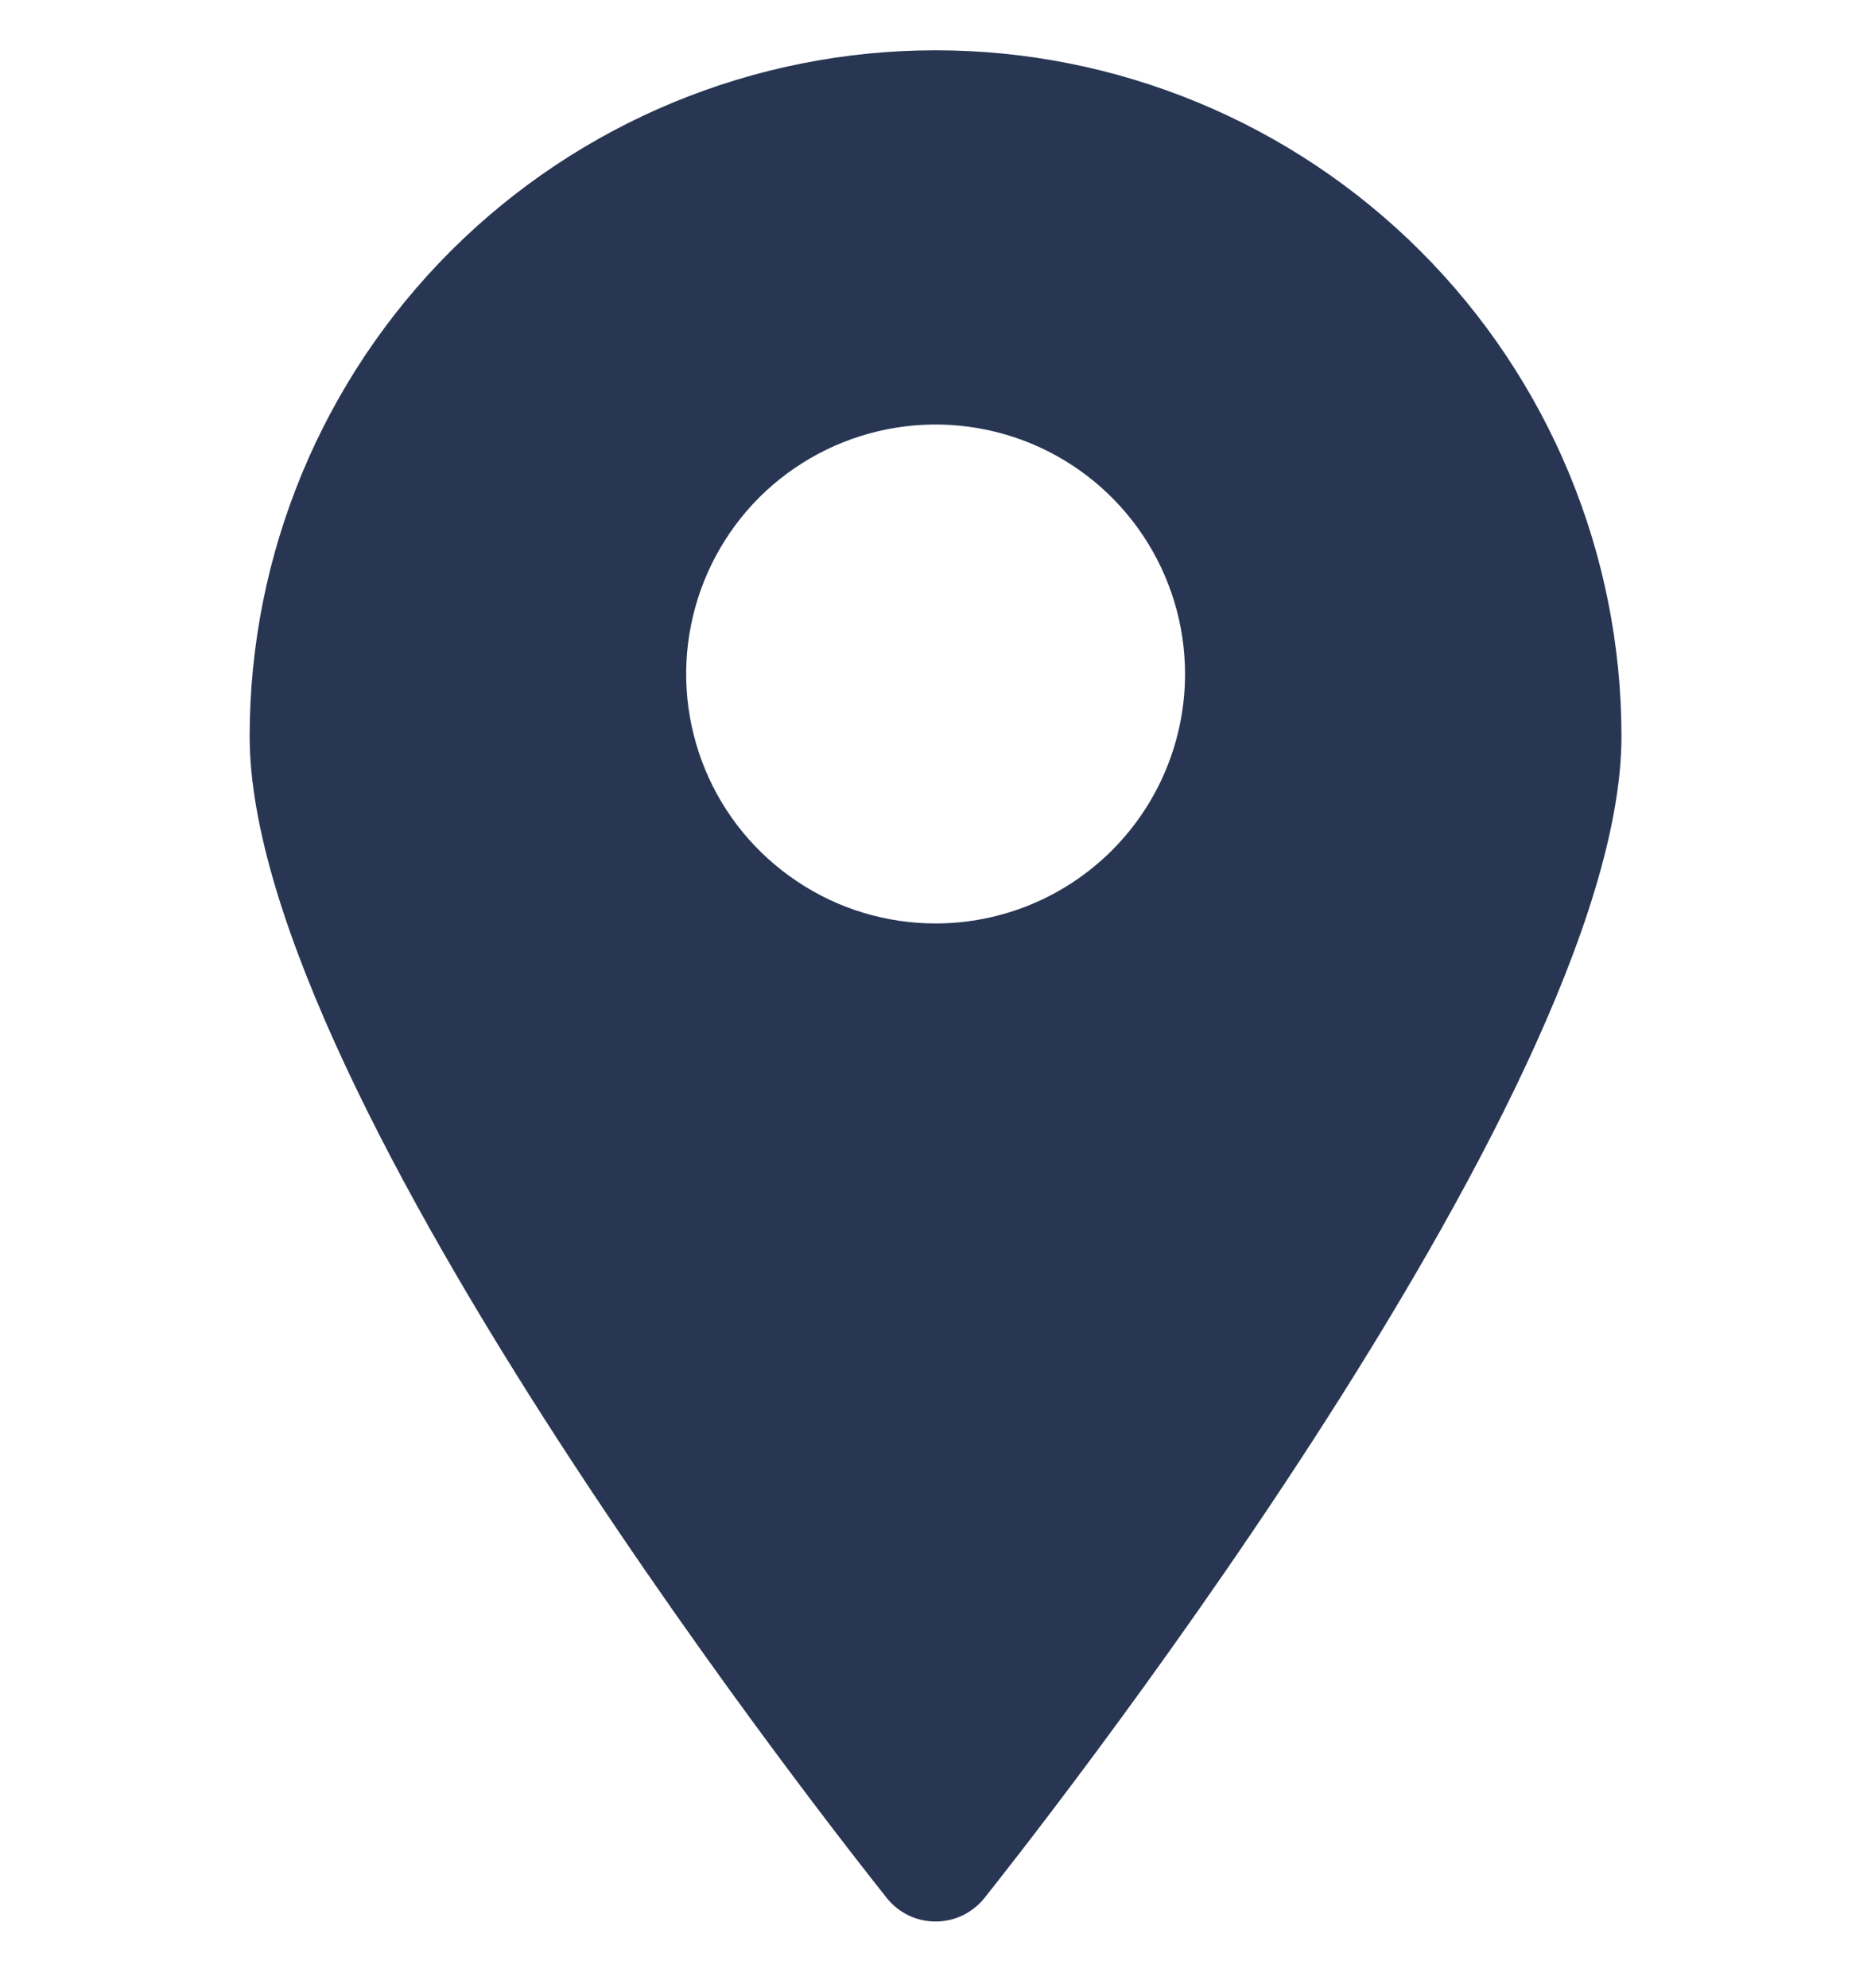<svg width="16" height="17" viewBox="0 0 16 17" fill="none" xmlns="http://www.w3.org/2000/svg">
<g clip-path="url(#clip0_1577_12336)">
<path d="M8.001 0.43C6.445 0.43 4.953 1.048 3.853 2.148C2.753 3.248 2.135 4.74 2.135 6.296C2.135 9.394 7.361 15.948 7.585 16.231C7.635 16.293 7.698 16.343 7.77 16.378C7.842 16.412 7.921 16.43 8.001 16.43C8.08 16.43 8.159 16.412 8.231 16.378C8.303 16.343 8.367 16.293 8.417 16.231C8.641 15.948 13.866 9.394 13.866 6.296C13.866 4.74 13.248 3.248 12.148 2.148C11.048 1.048 9.556 0.43 8.001 0.43ZM8.001 7.896C7.579 7.896 7.166 7.771 6.816 7.536C6.465 7.302 6.191 6.969 6.03 6.579C5.869 6.189 5.826 5.76 5.909 5.347C5.991 4.933 6.194 4.553 6.492 4.254C6.791 3.956 7.171 3.753 7.584 3.671C7.998 3.588 8.427 3.631 8.817 3.792C9.207 3.954 9.54 4.227 9.774 4.578C10.008 4.928 10.134 5.341 10.134 5.763C10.134 6.328 9.909 6.871 9.509 7.271C9.109 7.671 8.566 7.896 8.001 7.896Z" fill="#283653"/>
</g>
<defs>
<clipPath id="clip0_1577_12336">
<rect width="16" height="16" fill="#FE6F02" transform="translate(0 0.43)"/>
</clipPath>
</defs>
</svg>
